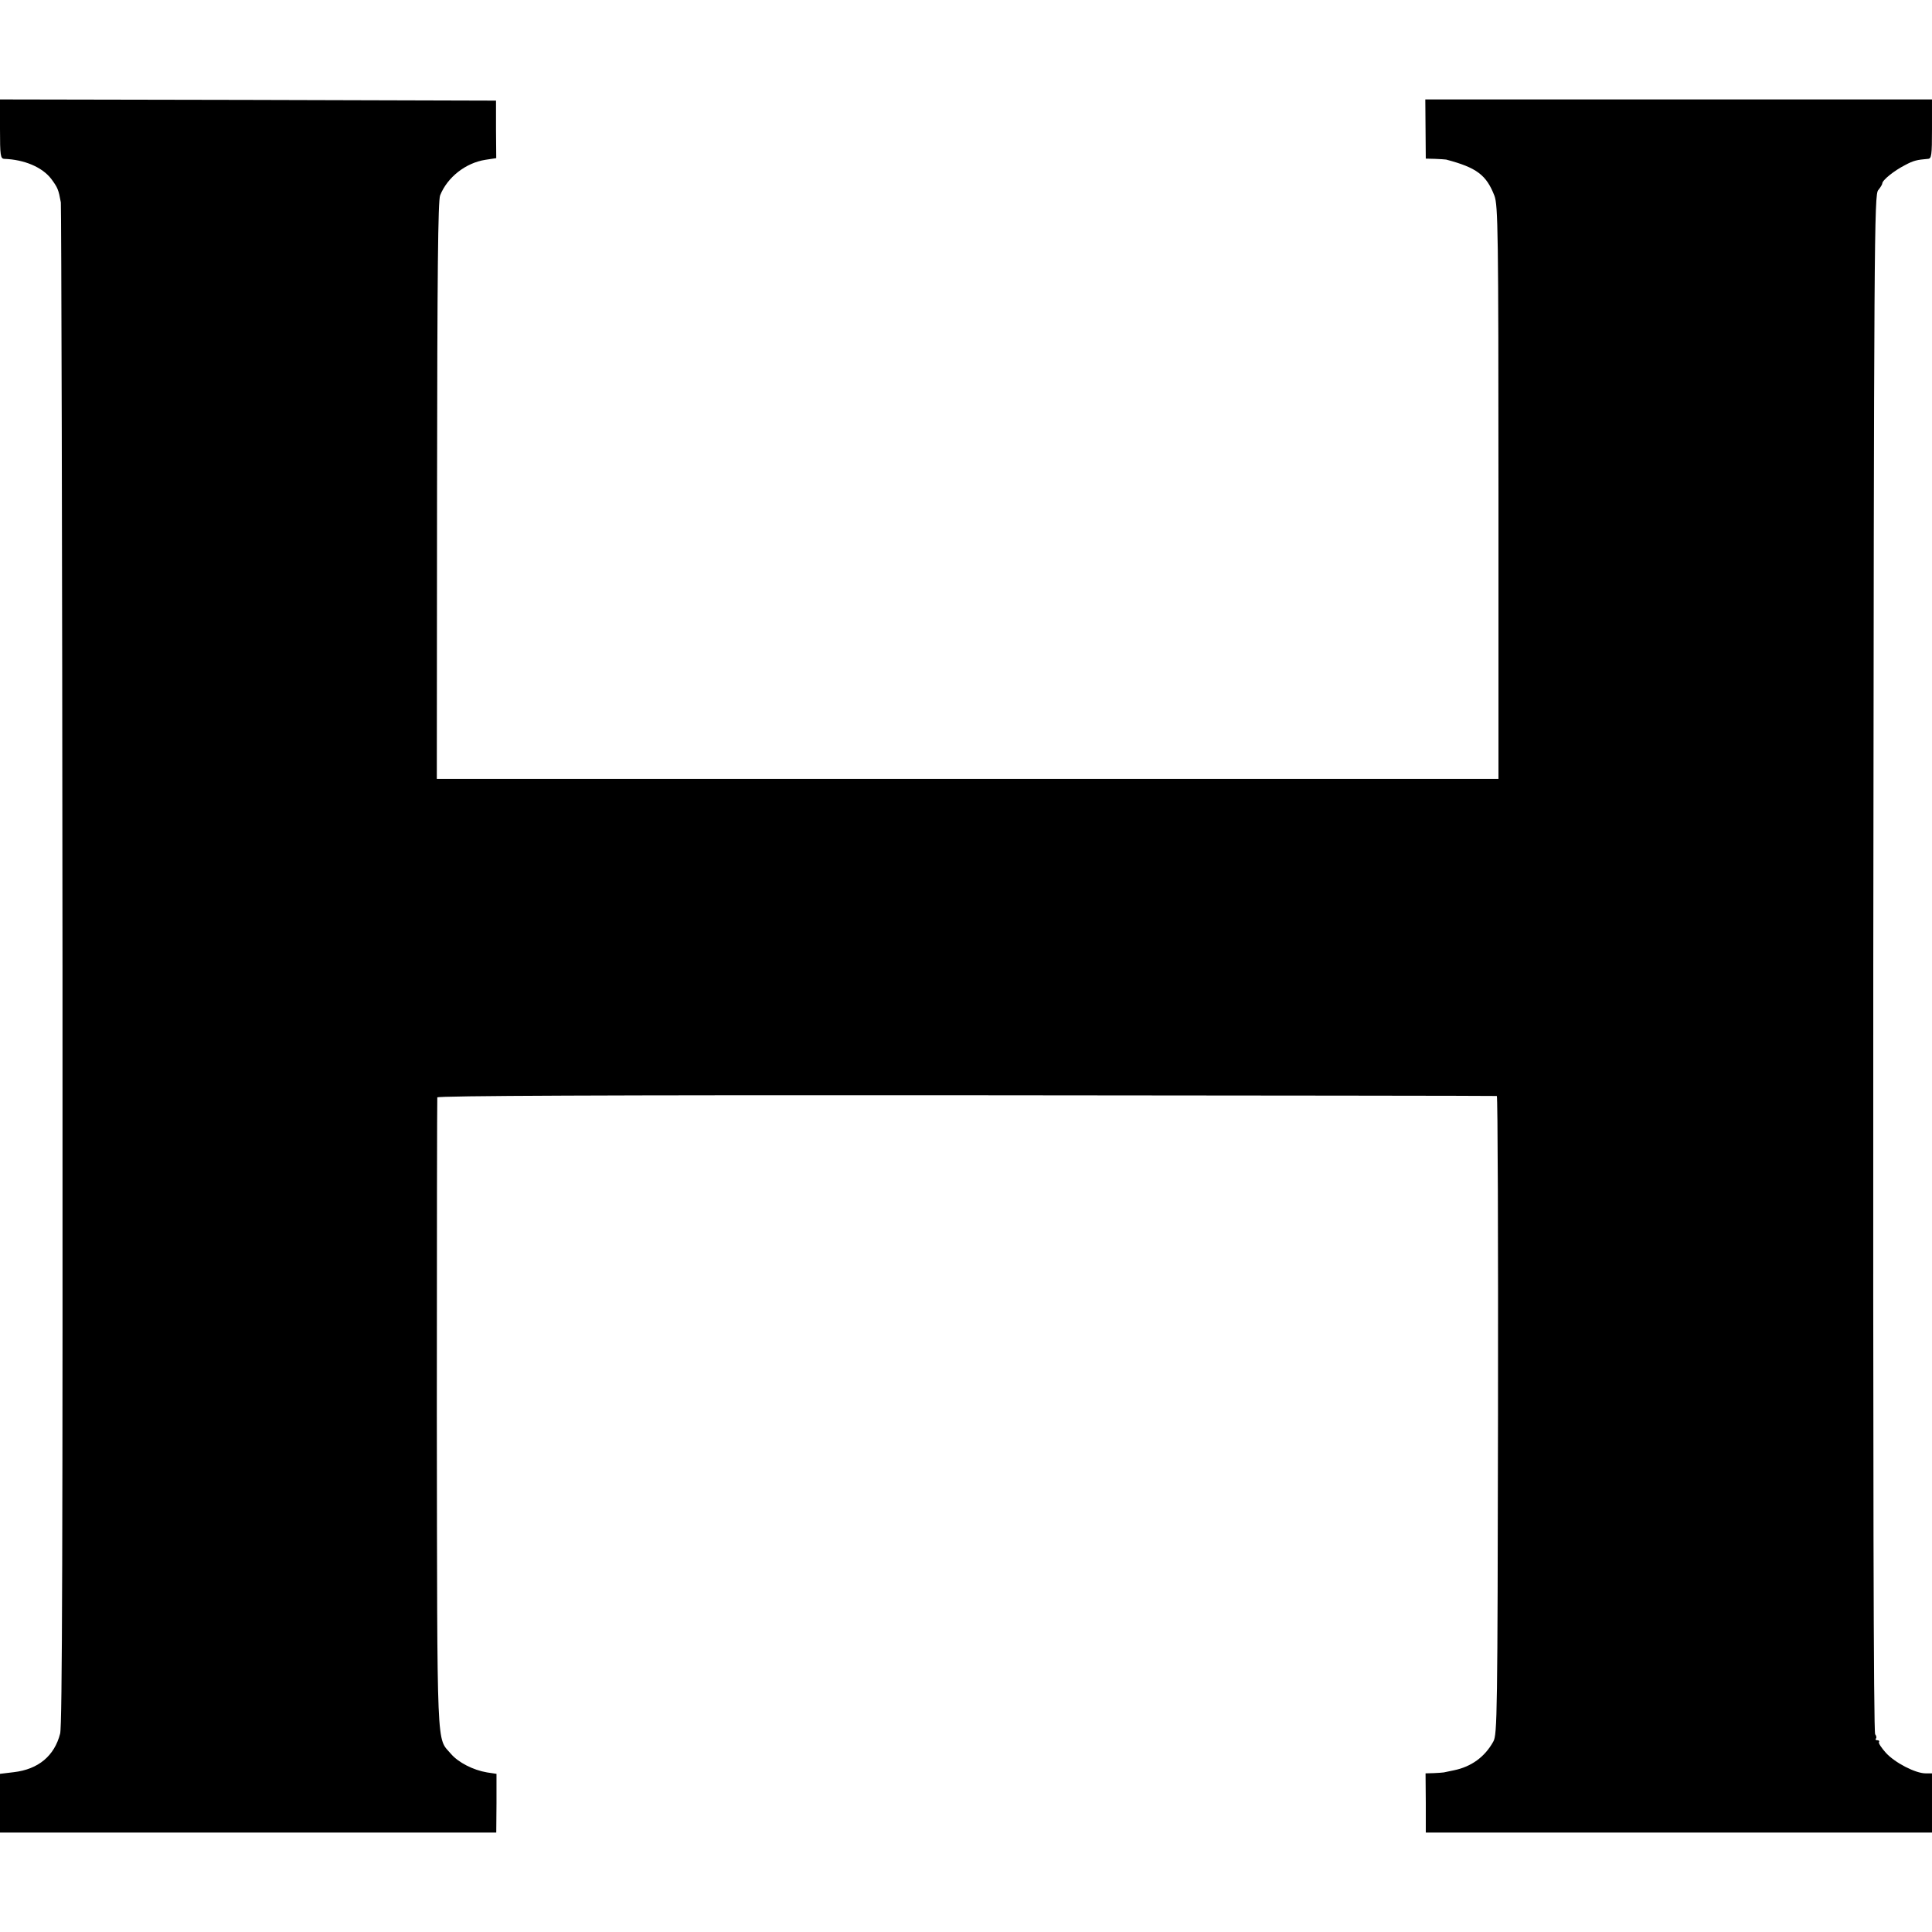 <?xml version="1.0" standalone="no"?>
<!DOCTYPE svg PUBLIC "-//W3C//DTD SVG 20010904//EN"
 "http://www.w3.org/TR/2001/REC-SVG-20010904/DTD/svg10.dtd">
<svg version="1.0" xmlns="http://www.w3.org/2000/svg"
 width="816pt" height="816pt" viewBox="0 0 816 816"
 preserveAspectRatio="xMidYMid meet">
<g transform="translate(0,816) scale(0.1,-0.1)"
fill="#000000" stroke="none">
<path d="M0 7615 c0 -112 2 -125 18 -126 85 -3 160 -35 198 -84 28 -38 31 -45
41 -100 2 -16 6 -1468 7 -3225 1 -2445 -1 -3206 -10 -3242 -24 -94 -92 -151
-196 -163 l-58 -7 0 -124 0 -124 1048 0 1048 0 1 124 0 124 -40 6 c-59 10
-121 42 -152 78 -62 73 -58 -22 -60 1433 0 732 1 1335 2 1340 2 7 706 10 2236
9 1227 -1 2235 -2 2239 -3 4 0 6 -607 5 -1349 -2 -1263 -3 -1349 -20 -1378
-36 -65 -93 -106 -166 -121 -20 -4 -39 -8 -43 -9 -5 -1 -23 -2 -42 -3 l-35 -1
1 -125 0 -125 1069 0 1069 0 0 125 0 125 -27 0 c-43 0 -130 45 -168 87 -18 20
-32 41 -29 45 3 4 0 8 -7 8 -7 0 -9 3 -6 7 4 3 2 12 -3 18 -7 8 -9 1121 -8
3257 3 3075 4 3247 21 3265 9 11 17 24 17 28 0 14 50 54 95 77 37 20 51 23 98
27 15 1 17 14 17 126 l0 125 -1070 0 -1070 0 1 -125 1 -125 39 -1 c21 -1 42
-2 47 -3 129 -34 170 -65 204 -153 15 -41 17 -146 17 -1254 l0 -1209 -52 0
c-49 0 -4225 0 -4367 0 l-65 0 1 1217 c1 927 4 1225 13 1248 31 77 108 137
191 150 l46 7 -1 121 0 122 -1047 3 -1048 2 0 -125z"/>
</g>
</svg>
